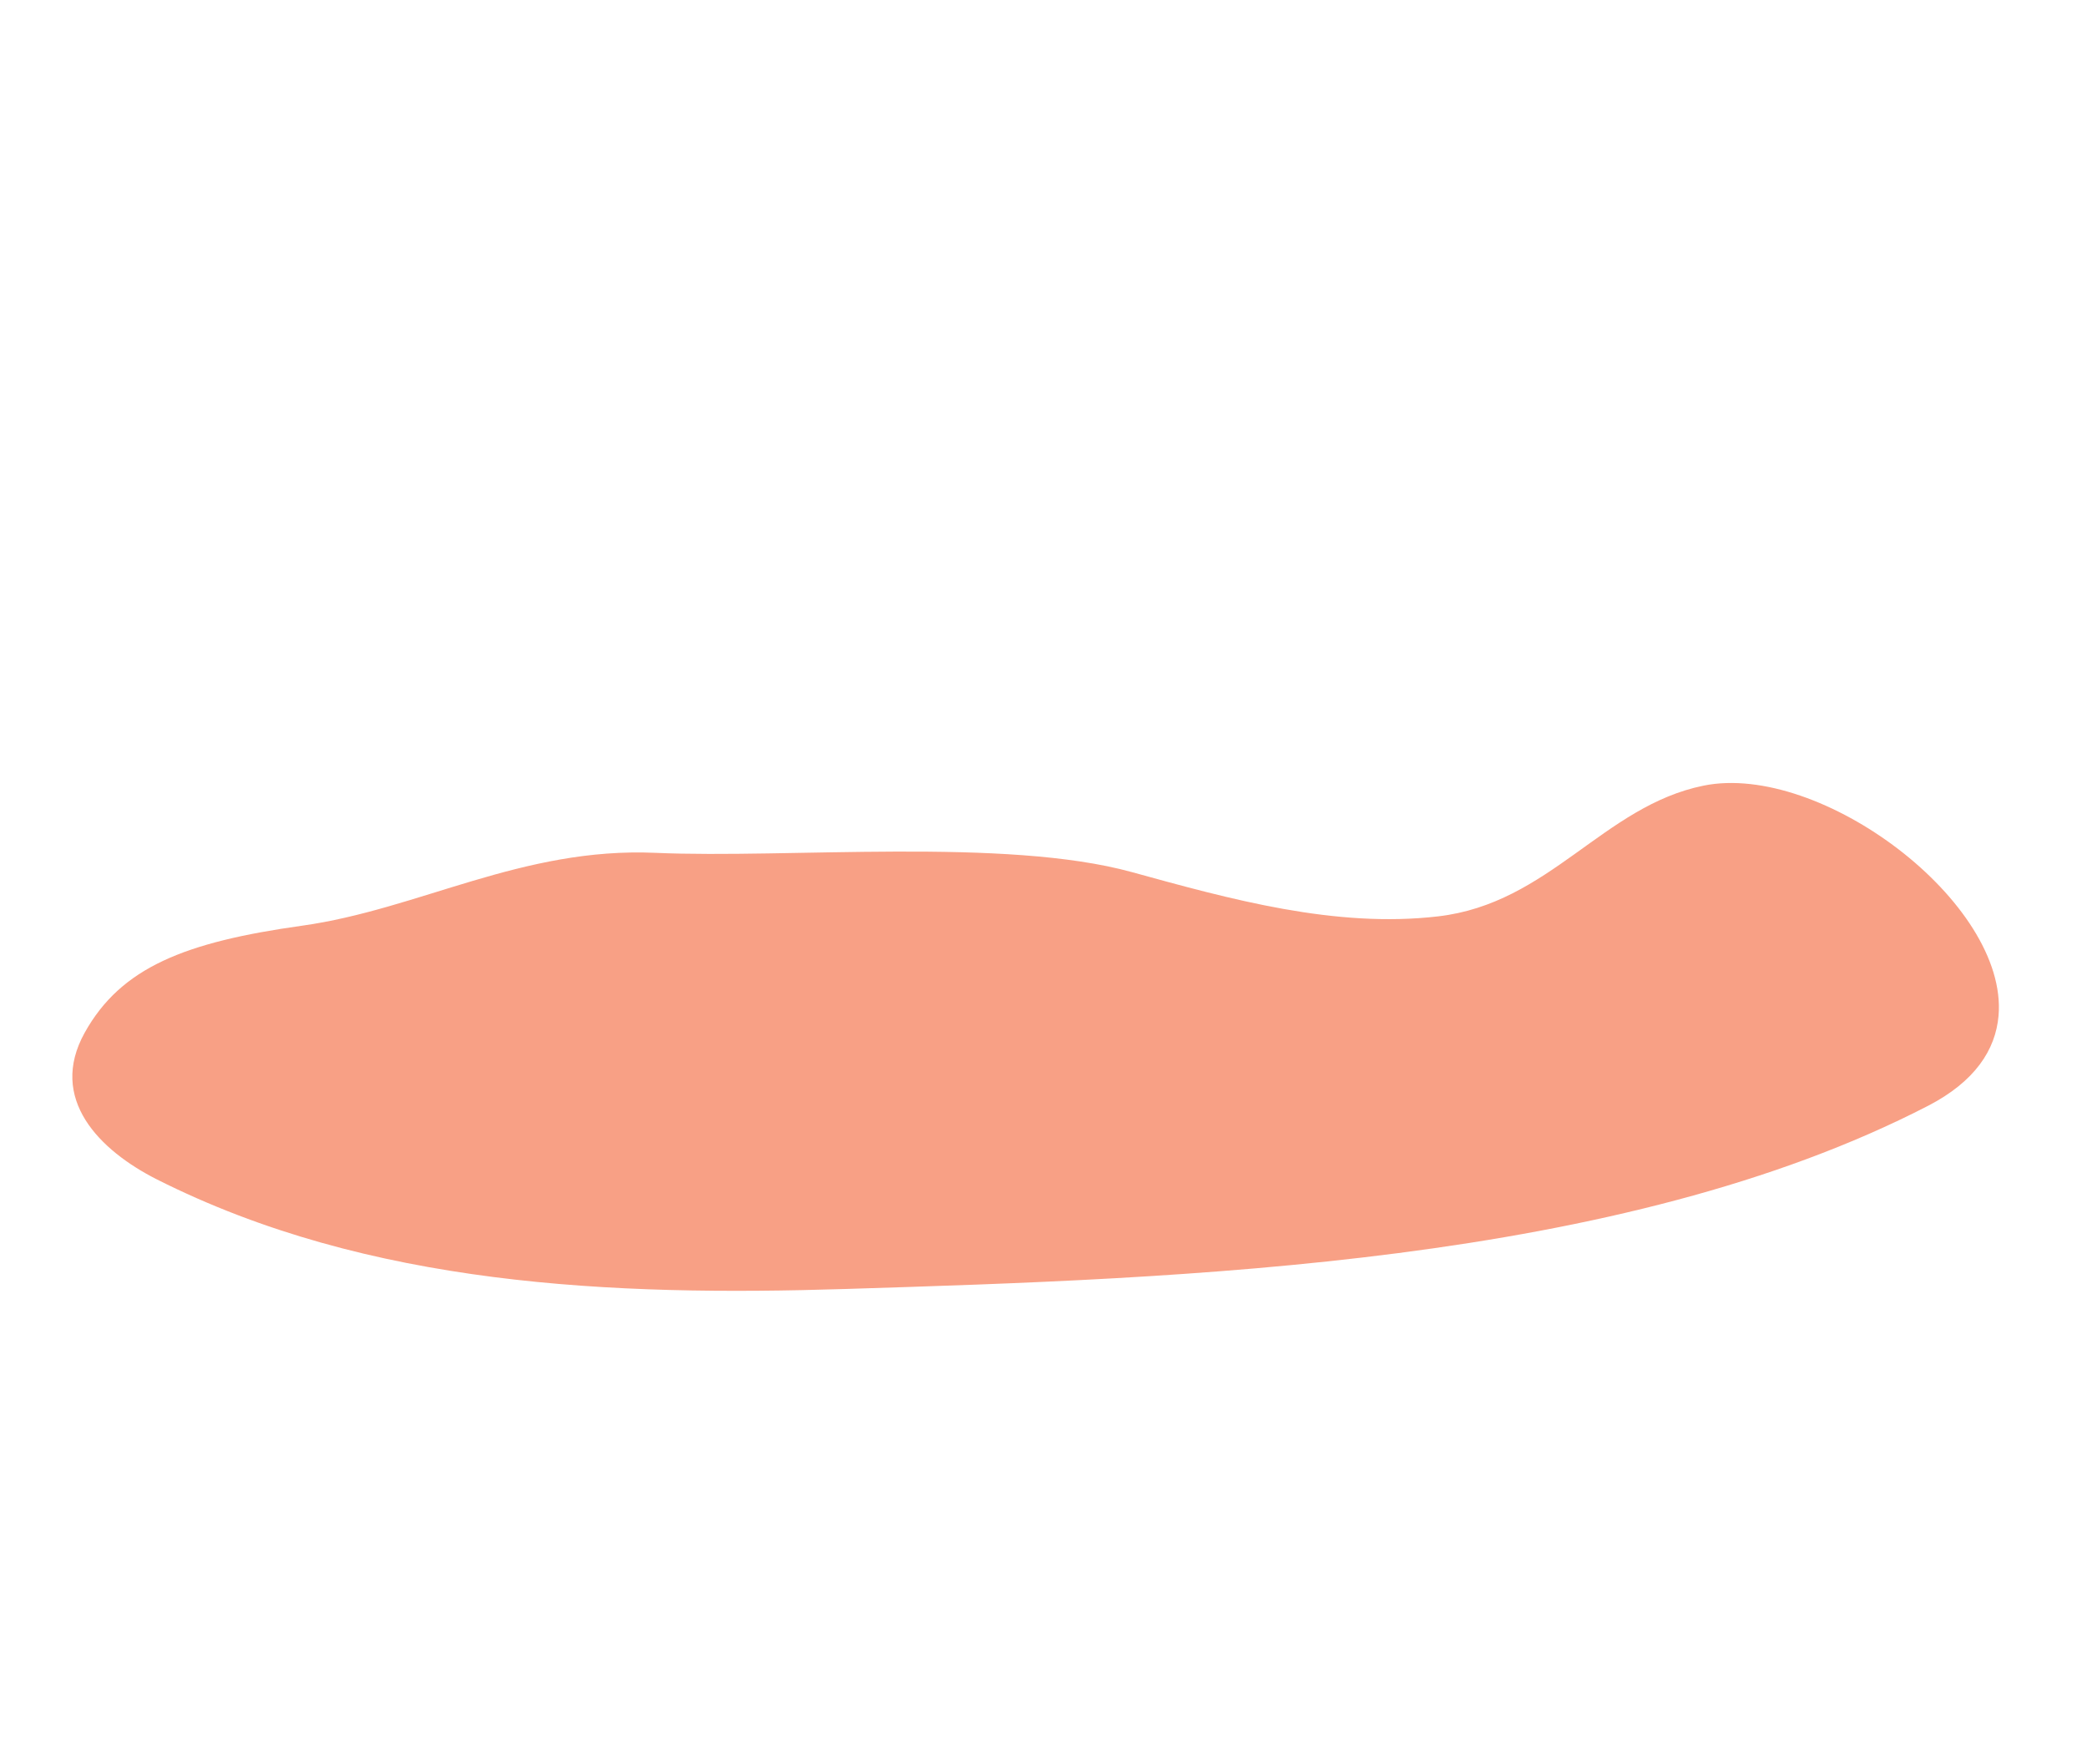 <svg xmlns="http://www.w3.org/2000/svg" width="284" height="240" viewBox="0 0 284 240" fill="none"><path d="M271.963 138.215C271.562 142.875 268.727 147.18 262.401 150.458C220.472 172.122 161.193 173.958 115.069 175.398C83.369 176.393 50.184 175.038 21.311 160.468C13.552 156.531 6.517 149.542 11.524 140.526C16.465 131.641 25.159 128.195 41.096 125.966C57.032 123.736 71.039 115.251 89.189 116.05C107.339 116.849 136.774 113.923 154.036 118.675C167.398 122.355 181.714 126.331 195.692 124.695C210.875 122.94 218.163 109.674 231.834 106.904C247.739 103.687 273.276 122.799 271.963 138.215Z" fill="#F8A085"></path></svg>